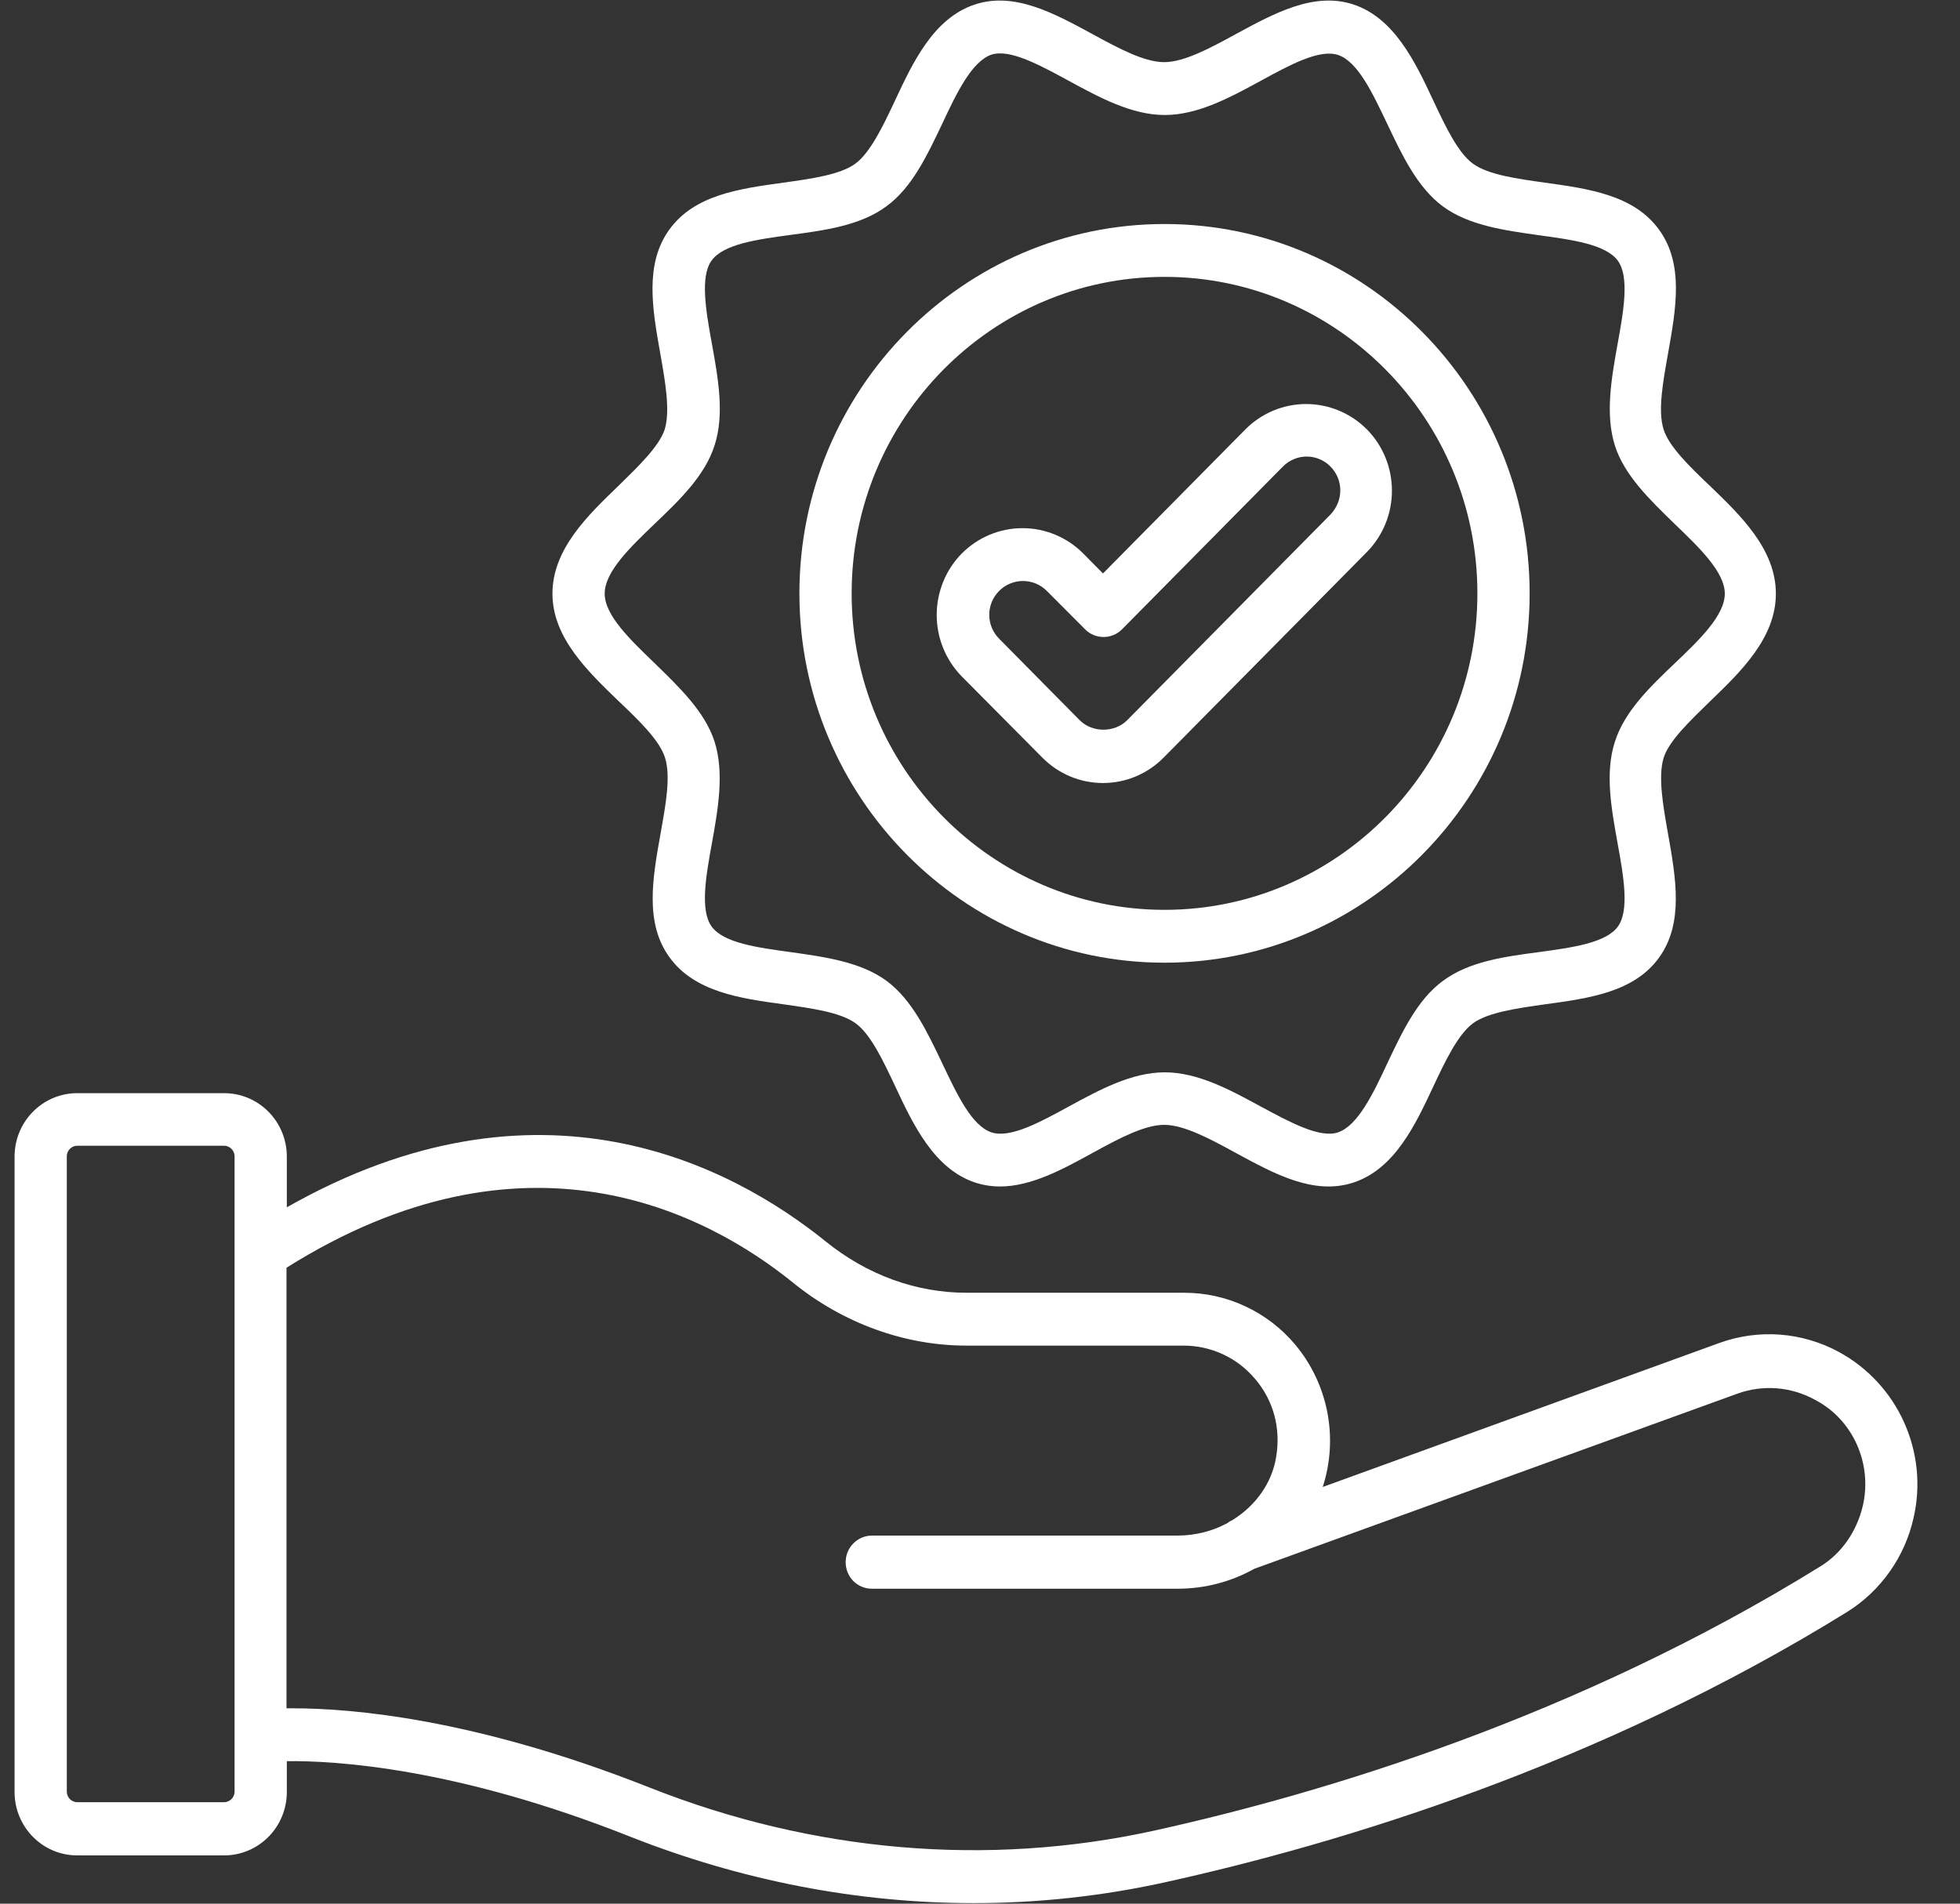 <svg width="35" height="34" viewBox="0 0 35 34" fill="none" xmlns="http://www.w3.org/2000/svg">
<rect x="0" y="0" width="35" height="34" fill="#333333" stroke="none"/>
<path d="M32.838 24.147C32.513 23.97 32.156 23.865 31.788 23.837C31.421 23.809 31.052 23.86 30.705 23.985L23.62 26.558C23.76 26.127 23.788 25.667 23.702 25.223C23.616 24.778 23.419 24.363 23.13 24.017C22.885 23.725 22.581 23.491 22.237 23.331C21.894 23.17 21.52 23.088 21.141 23.089H17.26C16.359 23.089 15.485 22.771 14.744 22.172C13.054 20.808 9.621 19.006 5.122 21.563V20.657C5.122 20.356 5.004 20.068 4.794 19.856C4.584 19.643 4.299 19.524 4.002 19.524H1.379C1.082 19.524 0.798 19.643 0.588 19.856C0.378 20.068 0.26 20.356 0.26 20.657V32.005C0.26 32.631 0.761 33.138 1.379 33.138H4.002C4.299 33.138 4.584 33.019 4.794 32.806C5.004 32.594 5.122 32.306 5.122 32.005V31.455C5.975 31.444 8.144 31.568 11.252 32.803C13.246 33.591 15.32 33.99 17.388 33.99C18.535 33.99 19.681 33.866 20.805 33.618C23.908 32.933 28.541 31.541 32.992 28.785C33.288 28.599 33.544 28.355 33.746 28.068C33.949 27.781 34.093 27.457 34.17 27.113C34.442 25.943 33.898 24.724 32.838 24.147ZM4.189 32C4.189 32.102 4.103 32.188 4.002 32.188H1.379C1.278 32.188 1.193 32.102 1.193 32V20.651C1.193 20.549 1.278 20.463 1.379 20.463H4.002C4.103 20.463 4.189 20.549 4.189 20.651V32ZM33.264 26.897C33.157 27.35 32.886 27.744 32.507 27.976C28.162 30.668 23.636 32.027 20.608 32.696C17.639 33.348 14.52 33.084 11.594 31.924C8.475 30.689 6.262 30.511 5.234 30.511H5.116V22.642C9.376 19.966 12.601 21.649 14.158 22.906C15.053 23.634 16.157 24.033 17.255 24.033H21.136C21.627 24.033 22.096 24.249 22.416 24.632C22.741 25.015 22.874 25.511 22.789 26.018C22.714 26.493 22.416 26.897 22.005 27.151C21.978 27.162 21.946 27.178 21.925 27.199C21.659 27.345 21.349 27.426 21.024 27.426H15.57C15.315 27.426 15.101 27.636 15.101 27.901C15.101 28.165 15.309 28.375 15.57 28.375H21.029C21.525 28.375 21.994 28.246 22.399 28.019L31.025 24.891C31.473 24.729 31.979 24.761 32.416 25.004C33.088 25.355 33.44 26.142 33.264 26.897Z" fill="white"/>
<path d="M11.054 12.529C11.411 12.868 11.779 13.224 11.875 13.532C11.982 13.866 11.886 14.384 11.795 14.891C11.656 15.673 11.507 16.482 11.955 17.097C12.403 17.717 13.213 17.831 13.997 17.938C14.493 18.009 15.01 18.079 15.281 18.278C15.548 18.472 15.772 18.947 15.985 19.4C16.31 20.096 16.684 20.878 17.414 21.121C17.563 21.169 17.712 21.191 17.856 21.191C18.411 21.191 18.971 20.889 19.509 20.592C19.962 20.344 20.431 20.09 20.788 20.09C21.146 20.09 21.615 20.344 22.068 20.592C22.756 20.964 23.459 21.353 24.168 21.121C24.904 20.878 25.272 20.096 25.597 19.4C25.81 18.947 26.034 18.478 26.301 18.278C26.573 18.079 27.09 18.009 27.585 17.938C28.369 17.831 29.18 17.723 29.627 17.102C30.07 16.488 29.926 15.678 29.787 14.896C29.697 14.389 29.606 13.872 29.707 13.537C29.803 13.23 30.176 12.879 30.528 12.534C31.083 12 31.712 11.396 31.712 10.603C31.712 9.81 31.083 9.206 30.528 8.672C30.171 8.332 29.803 7.976 29.707 7.669C29.601 7.334 29.697 6.817 29.787 6.31C29.926 5.528 30.075 4.719 29.627 4.104C29.18 3.483 28.369 3.37 27.585 3.262C27.09 3.192 26.573 3.122 26.301 2.922C26.034 2.728 25.81 2.254 25.597 1.801C25.272 1.105 24.899 0.323 24.168 0.08C23.465 -0.152 22.756 0.236 22.068 0.609C21.615 0.857 21.146 1.11 20.788 1.11C20.431 1.11 19.962 0.857 19.509 0.609C18.821 0.236 18.112 -0.152 17.409 0.08C16.673 0.323 16.305 1.105 15.98 1.801C15.767 2.254 15.543 2.723 15.276 2.922C15.004 3.122 14.487 3.192 13.991 3.262C13.208 3.37 12.398 3.478 11.95 4.104C11.507 4.719 11.651 5.528 11.79 6.31C11.88 6.817 11.971 7.334 11.87 7.669C11.768 7.976 11.401 8.327 11.049 8.672C10.494 9.206 9.865 9.81 9.865 10.603C9.865 11.39 10.5 11.995 11.054 12.529ZM11.694 9.352C12.136 8.931 12.589 8.494 12.76 7.955C12.941 7.399 12.824 6.757 12.712 6.137C12.605 5.549 12.499 4.94 12.707 4.654C12.92 4.357 13.528 4.276 14.119 4.195C14.732 4.114 15.367 4.028 15.831 3.683C16.289 3.349 16.561 2.766 16.828 2.205C17.083 1.66 17.355 1.094 17.707 0.975C17.755 0.959 17.808 0.954 17.862 0.954C18.187 0.954 18.64 1.202 19.077 1.439C19.632 1.741 20.207 2.054 20.799 2.054C21.391 2.054 21.967 1.741 22.521 1.439C23.033 1.159 23.561 0.873 23.891 0.981C24.243 1.094 24.509 1.66 24.771 2.21C25.037 2.771 25.309 3.349 25.768 3.688C26.231 4.028 26.866 4.114 27.479 4.201C28.071 4.282 28.678 4.363 28.892 4.659C29.099 4.95 28.993 5.555 28.886 6.142C28.774 6.763 28.662 7.405 28.838 7.96C29.009 8.494 29.467 8.931 29.904 9.357C30.342 9.778 30.8 10.215 30.8 10.603C30.8 10.991 30.347 11.428 29.904 11.849C29.462 12.27 29.009 12.707 28.838 13.246C28.657 13.802 28.774 14.443 28.886 15.064C28.993 15.652 29.099 16.256 28.892 16.547C28.678 16.843 28.071 16.924 27.479 17.005C26.866 17.086 26.231 17.172 25.768 17.518C25.309 17.852 25.037 18.435 24.771 18.996C24.515 19.546 24.243 20.107 23.891 20.225C23.566 20.333 23.033 20.042 22.521 19.767C21.967 19.465 21.391 19.152 20.799 19.152C20.207 19.152 19.632 19.465 19.077 19.767C18.565 20.047 18.038 20.333 17.707 20.225C17.355 20.112 17.089 19.546 16.828 18.996C16.561 18.435 16.289 17.858 15.831 17.518C15.367 17.178 14.732 17.092 14.119 17.005C13.528 16.924 12.92 16.843 12.707 16.547C12.499 16.256 12.605 15.652 12.712 15.064C12.824 14.443 12.936 13.802 12.76 13.246C12.589 12.712 12.131 12.275 11.694 11.849C11.257 11.428 10.798 10.991 10.798 10.603C10.798 10.209 11.257 9.772 11.694 9.352Z" fill="white"/>
<path d="M20.795 17.194C24.388 17.194 27.315 14.233 27.315 10.598C27.315 6.962 24.394 4.001 20.795 4.001C17.197 4.001 14.275 6.962 14.275 10.598C14.275 14.233 17.202 17.194 20.795 17.194ZM20.795 4.945C23.877 4.945 26.382 7.48 26.382 10.598C26.382 13.715 23.877 16.25 20.795 16.25C17.714 16.25 15.208 13.715 15.208 10.598C15.208 7.48 17.714 4.945 20.795 4.945Z" fill="white"/>
<path d="M18.614 13.532C18.902 13.823 19.291 13.985 19.696 13.985C20.101 13.985 20.49 13.823 20.778 13.532L24.409 9.859C24.696 9.567 24.856 9.174 24.856 8.764C24.856 8.354 24.696 7.96 24.409 7.669C24.12 7.379 23.73 7.216 23.324 7.216C22.917 7.216 22.527 7.379 22.239 7.669L19.696 10.242L19.344 9.886C19.056 9.596 18.666 9.433 18.259 9.433C17.853 9.433 17.463 9.596 17.174 9.886C16.888 10.177 16.727 10.572 16.727 10.983C16.727 11.395 16.888 11.789 17.174 12.081L18.614 13.532ZM17.841 10.555C17.958 10.436 18.113 10.377 18.267 10.377C18.422 10.377 18.576 10.436 18.694 10.555L19.376 11.239C19.557 11.423 19.856 11.423 20.037 11.239L22.91 8.332C23.145 8.095 23.524 8.095 23.758 8.332C23.87 8.446 23.934 8.597 23.934 8.758C23.934 8.92 23.87 9.071 23.758 9.19L20.128 12.863C19.904 13.089 19.504 13.089 19.28 12.863L17.846 11.412C17.606 11.175 17.606 10.792 17.841 10.555Z" fill="white"/>
</svg>
